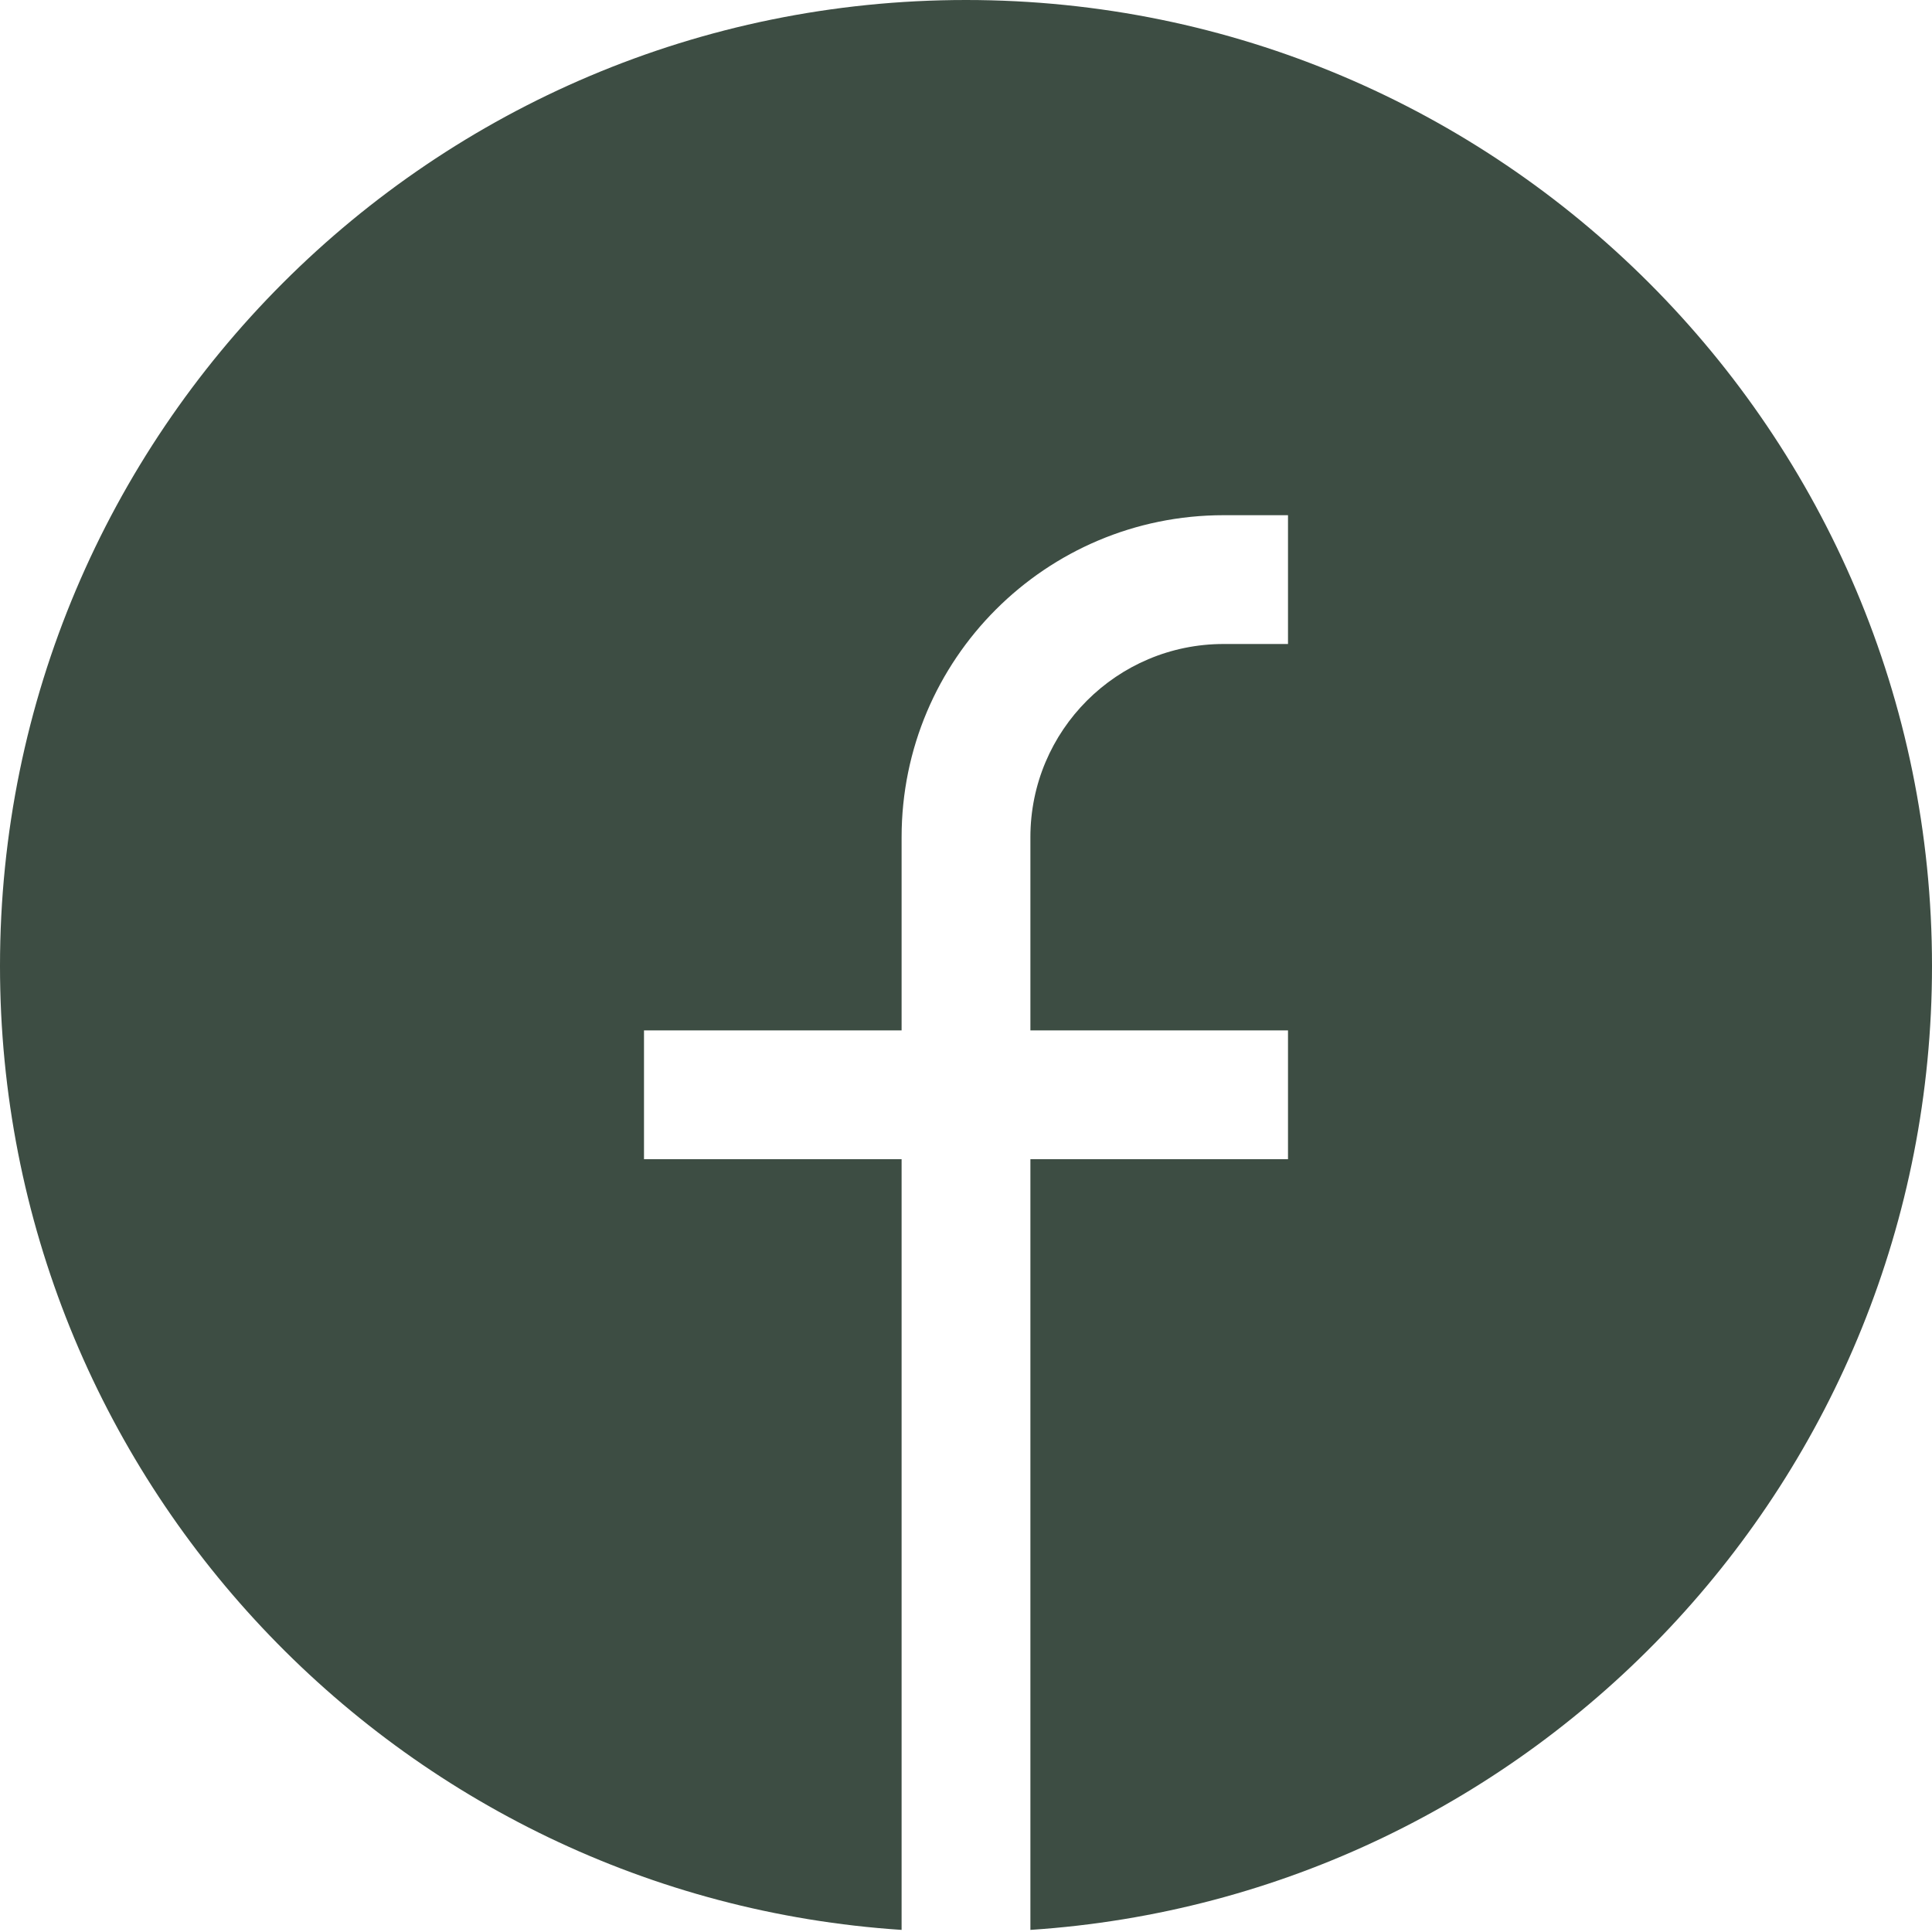<svg width="33" height="33" viewBox="0 0 33 33" fill="none" xmlns="http://www.w3.org/2000/svg">
<g id="facebook">
<path id="Vector" d="M0 16.5C0 7.387 7.387 0 16.5 0C25.613 0 33 7.387 33 16.5C33 25.243 26.2 32.398 17.6 32.964V19.8H22V17.6H17.6V14.3C17.6 12.477 19.078 11 20.9 11H22V8.8H20.9C17.862 8.8 15.4 11.262 15.4 14.3V17.6H11V19.8H15.4V32.964C6.8 32.398 0 25.243 0 16.5Z" fill="#3D4D43"/>
</g>
</svg>
